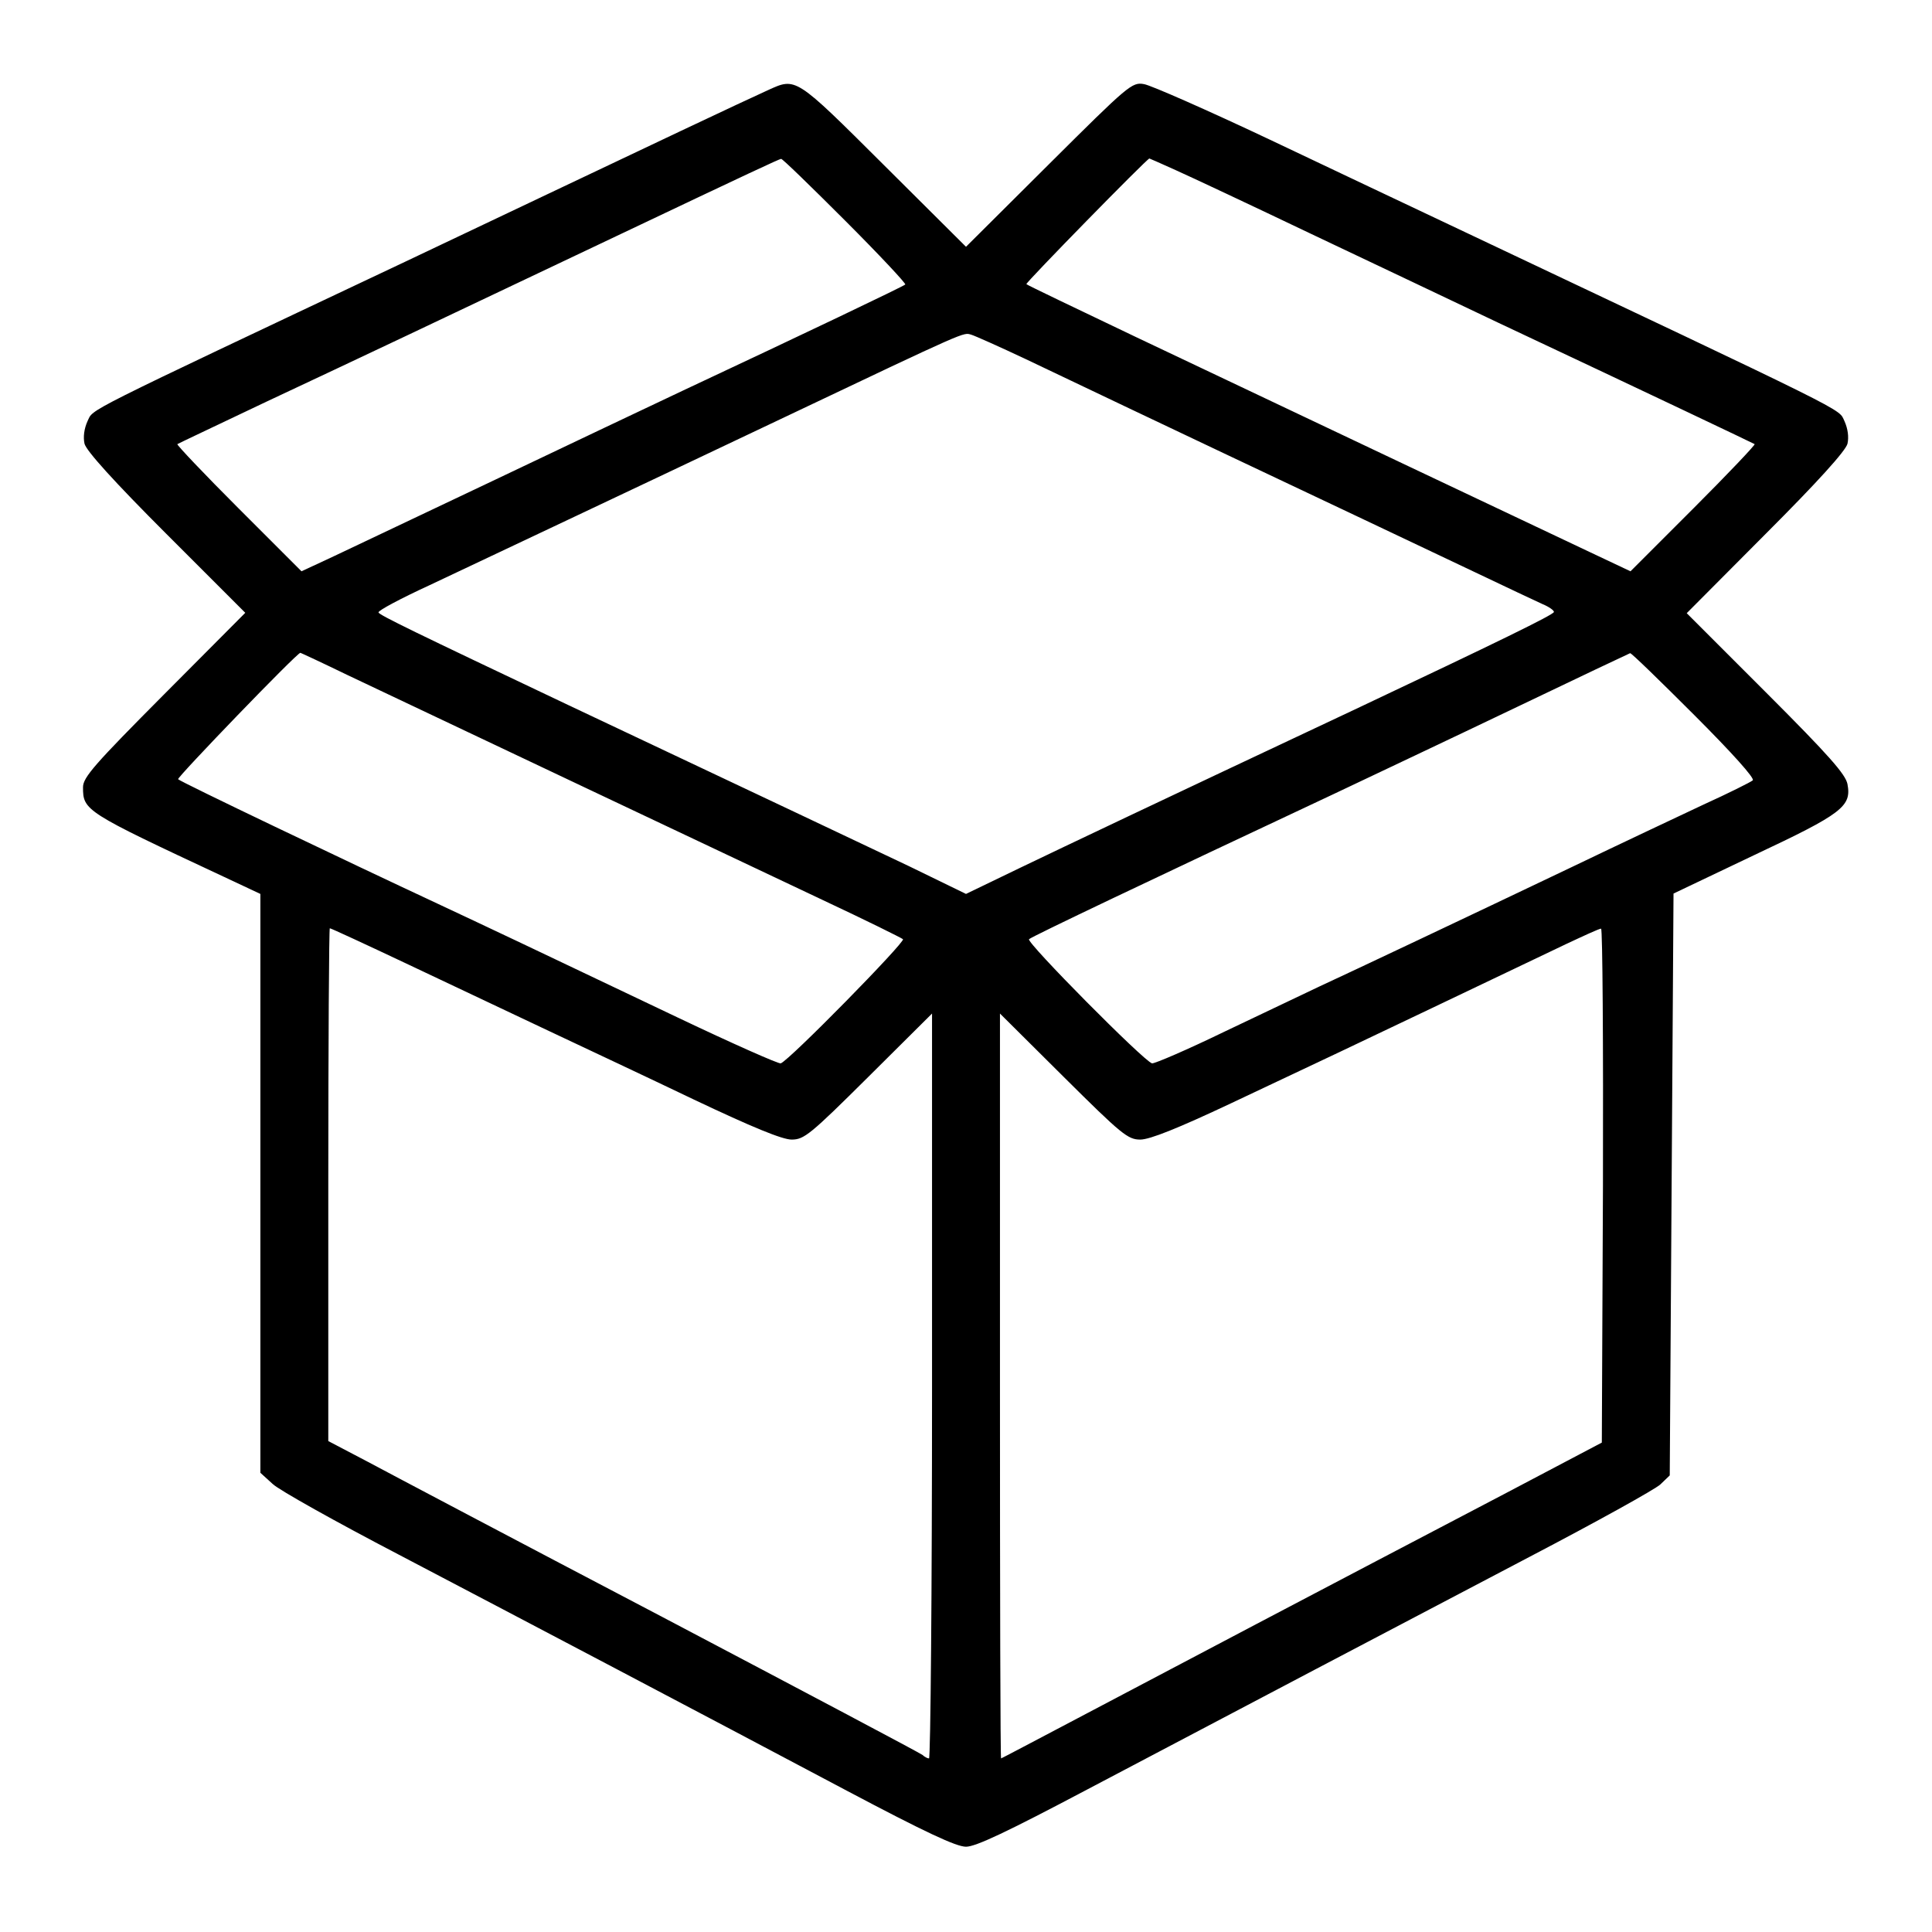 <?xml version="1.0" standalone="no"?>
<!DOCTYPE svg PUBLIC "-//W3C//DTD SVG 20010904//EN"
 "http://www.w3.org/TR/2001/REC-SVG-20010904/DTD/svg10.dtd">
<svg version="1.0" xmlns="http://www.w3.org/2000/svg"
 width="512pt" height="512pt" viewBox="0 0 512 512"
 preserveAspectRatio="xMidYMid meet">

<g transform="translate(0,512) scale(0.1,-0.1)"
fill="#000000" stroke="none">
<path d="M2035 4881 c-58 -26 -360 -169 -585 -276 -107 -51 -276 -131 -375
-178 -874 -413 -826 -389 -843 -423 -9 -20 -12 -42 -8 -60 5 -19 78 -100 217
-239 l209 -209 -215 -216 c-183 -184 -215 -220 -215 -246 0 -62 4 -65 372
-237 l98 -46 0 -767 0 -767 33 -30 c17 -16 167 -100 332 -186 349 -183 794
-417 1190 -627 206 -109 289 -148 315 -148 26 0 110 40 320 151 408 215 807
425 1175 618 176 92 331 178 345 191 l25 24 5 771 5 771 214 102 c234 110 258
129 247 188 -5 26 -49 76 -216 243 l-210 210 209 210 c138 138 212 220 217
239 4 18 1 40 -8 60 -17 35 36 8 -1048 521 -96 45 -310 147 -475 225 -165 78
-315 144 -333 147 -32 6 -41 -2 -253 -213 l-219 -218 -218 217 c-236 235 -232
232 -307 198z m205 -346 c90 -90 162 -167 159 -169 -5 -5 -269 -131 -589 -281
-85 -40 -308 -146 -495 -235 -187 -89 -380 -180 -428 -203 l-88 -41 -167 167
c-91 91 -164 168 -162 170 3 2 109 52 235 112 241 113 446 210 930 440 360
171 429 203 435 204 3 1 79 -73 170 -164z m876 134 c38 -17 200 -93 359 -169
160 -76 382 -181 495 -235 404 -190 675 -319 680 -322 2 -2 -71 -79 -162 -170
l-167 -167 -108 51 c-119 56 -756 358 -1203 570 -157 75 -287 137 -290 140 -3
3 320 333 326 333 1 0 32 -14 70 -31z m-397 -501 c373 -178 735 -349 881 -418
91 -43 230 -109 310 -147 80 -38 160 -76 178 -84 17 -7 31 -17 30 -21 -3 -8
-144 -77 -523 -256 -540 -254 -765 -361 -892 -422 l-143 -69 -152 74 c-137 65
-367 174 -903 427 -407 193 -500 238 -502 245 -1 5 59 37 135 72 188 89 477
225 932 441 503 239 482 229 504 223 10 -3 75 -32 145 -65z m-1798 -837 c297
-141 946 -448 1259 -596 113 -53 208 -100 213 -104 7 -7 -302 -322 -324 -329
-5 -2 -127 52 -272 121 -405 193 -492 234 -637 302 -240 112 -682 323 -688
330 -4 4 315 335 324 335 1 0 57 -26 125 -59z m3569 -106 c101 -101 161 -168
155 -173 -6 -5 -64 -34 -130 -64 -66 -31 -223 -105 -350 -166 -283 -135 -577
-274 -670 -317 -38 -18 -151 -72 -250 -119 -99 -48 -185 -85 -192 -84 -21 5
-334 321 -326 329 7 7 318 155 808 385 99 47 315 149 480 228 165 79 302 144
305 145 3 1 79 -73 170 -164z m-3408 -661 c112 -53 277 -131 368 -174 91 -43
266 -125 389 -184 154 -73 234 -106 259 -106 33 0 49 13 204 167 l168 167 0
-987 c0 -543 -4 -987 -8 -987 -4 0 -12 4 -17 9 -6 5 -316 169 -690 366 -374
196 -726 382 -782 412 l-103 54 0 680 c0 373 2 679 4 679 3 0 96 -43 208 -96z
m3166 -586 l-3 -681 -260 -137 c-449 -235 -922 -484 -1130 -594 -110 -58 -201
-106 -202 -106 -2 0 -3 444 -3 987 l0 987 168 -167 c155 -154 171 -167 204
-167 25 0 100 30 240 96 112 53 241 114 288 136 76 36 374 178 600 286 47 22
88 41 93 41 4 1 6 -306 5 -681z"/>
</g>
</svg>
